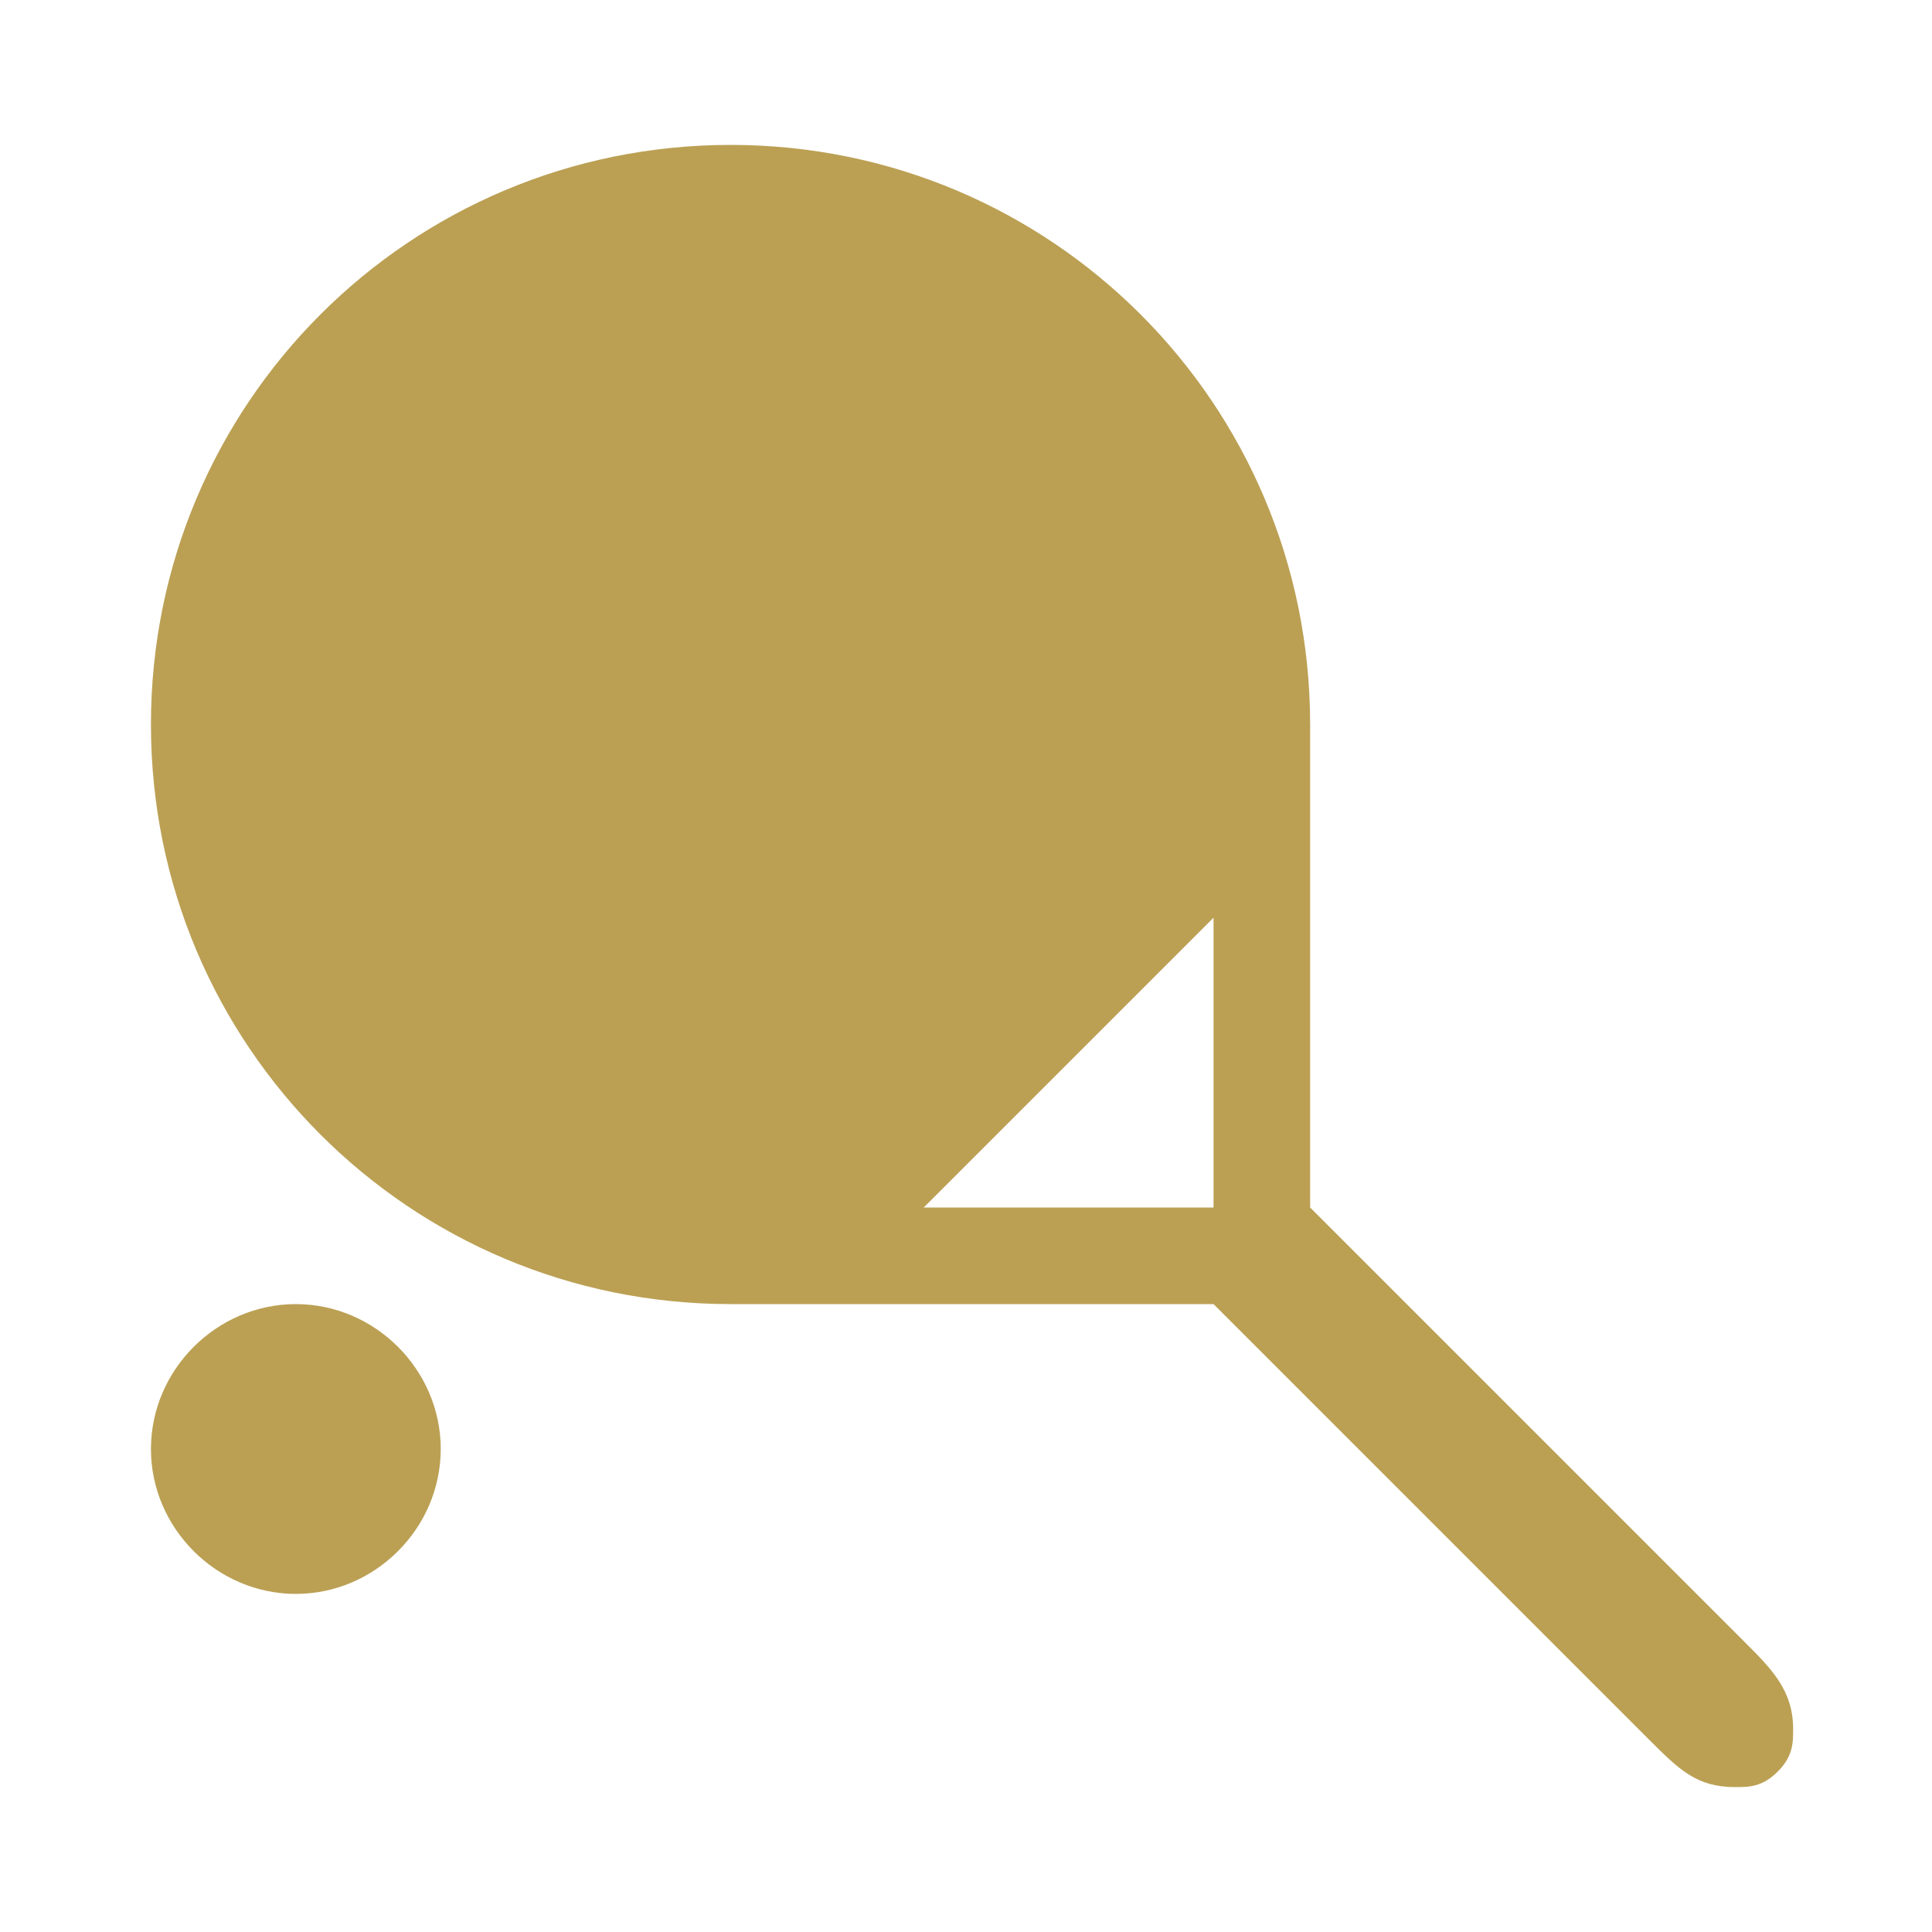 <?xml version="1.0" ?><svg version="1.1" xmlns="http://www.w3.org/2000/svg" width="250" height="250" viewBox="0 0 27 32">
<path style="fill:#bba054" d="M9.6 2.4c-5.312 0-9.6 4.288-9.6 9.6s4.288 9.6 9.6 9.6h8l7.2 7.2c0.512 0.512 0.8 0.8 1.44 0.8 0.224 0 0.448 0 0.704-0.256s0.256-0.48 0.256-0.704c0-0.64-0.352-0.992-0.8-1.44l-7.2-7.2v-8c0-5.312-4.288-9.6-9.6-9.6zM17.6 15.2v4.8h-4.8zM2.4 21.6c-1.312 0-2.4 1.088-2.4 2.4s1.088 2.4 2.4 2.4 2.4-1.088 2.4-2.4c0-1.312-1.088-2.4-2.4-2.4z"></path>
</svg>
